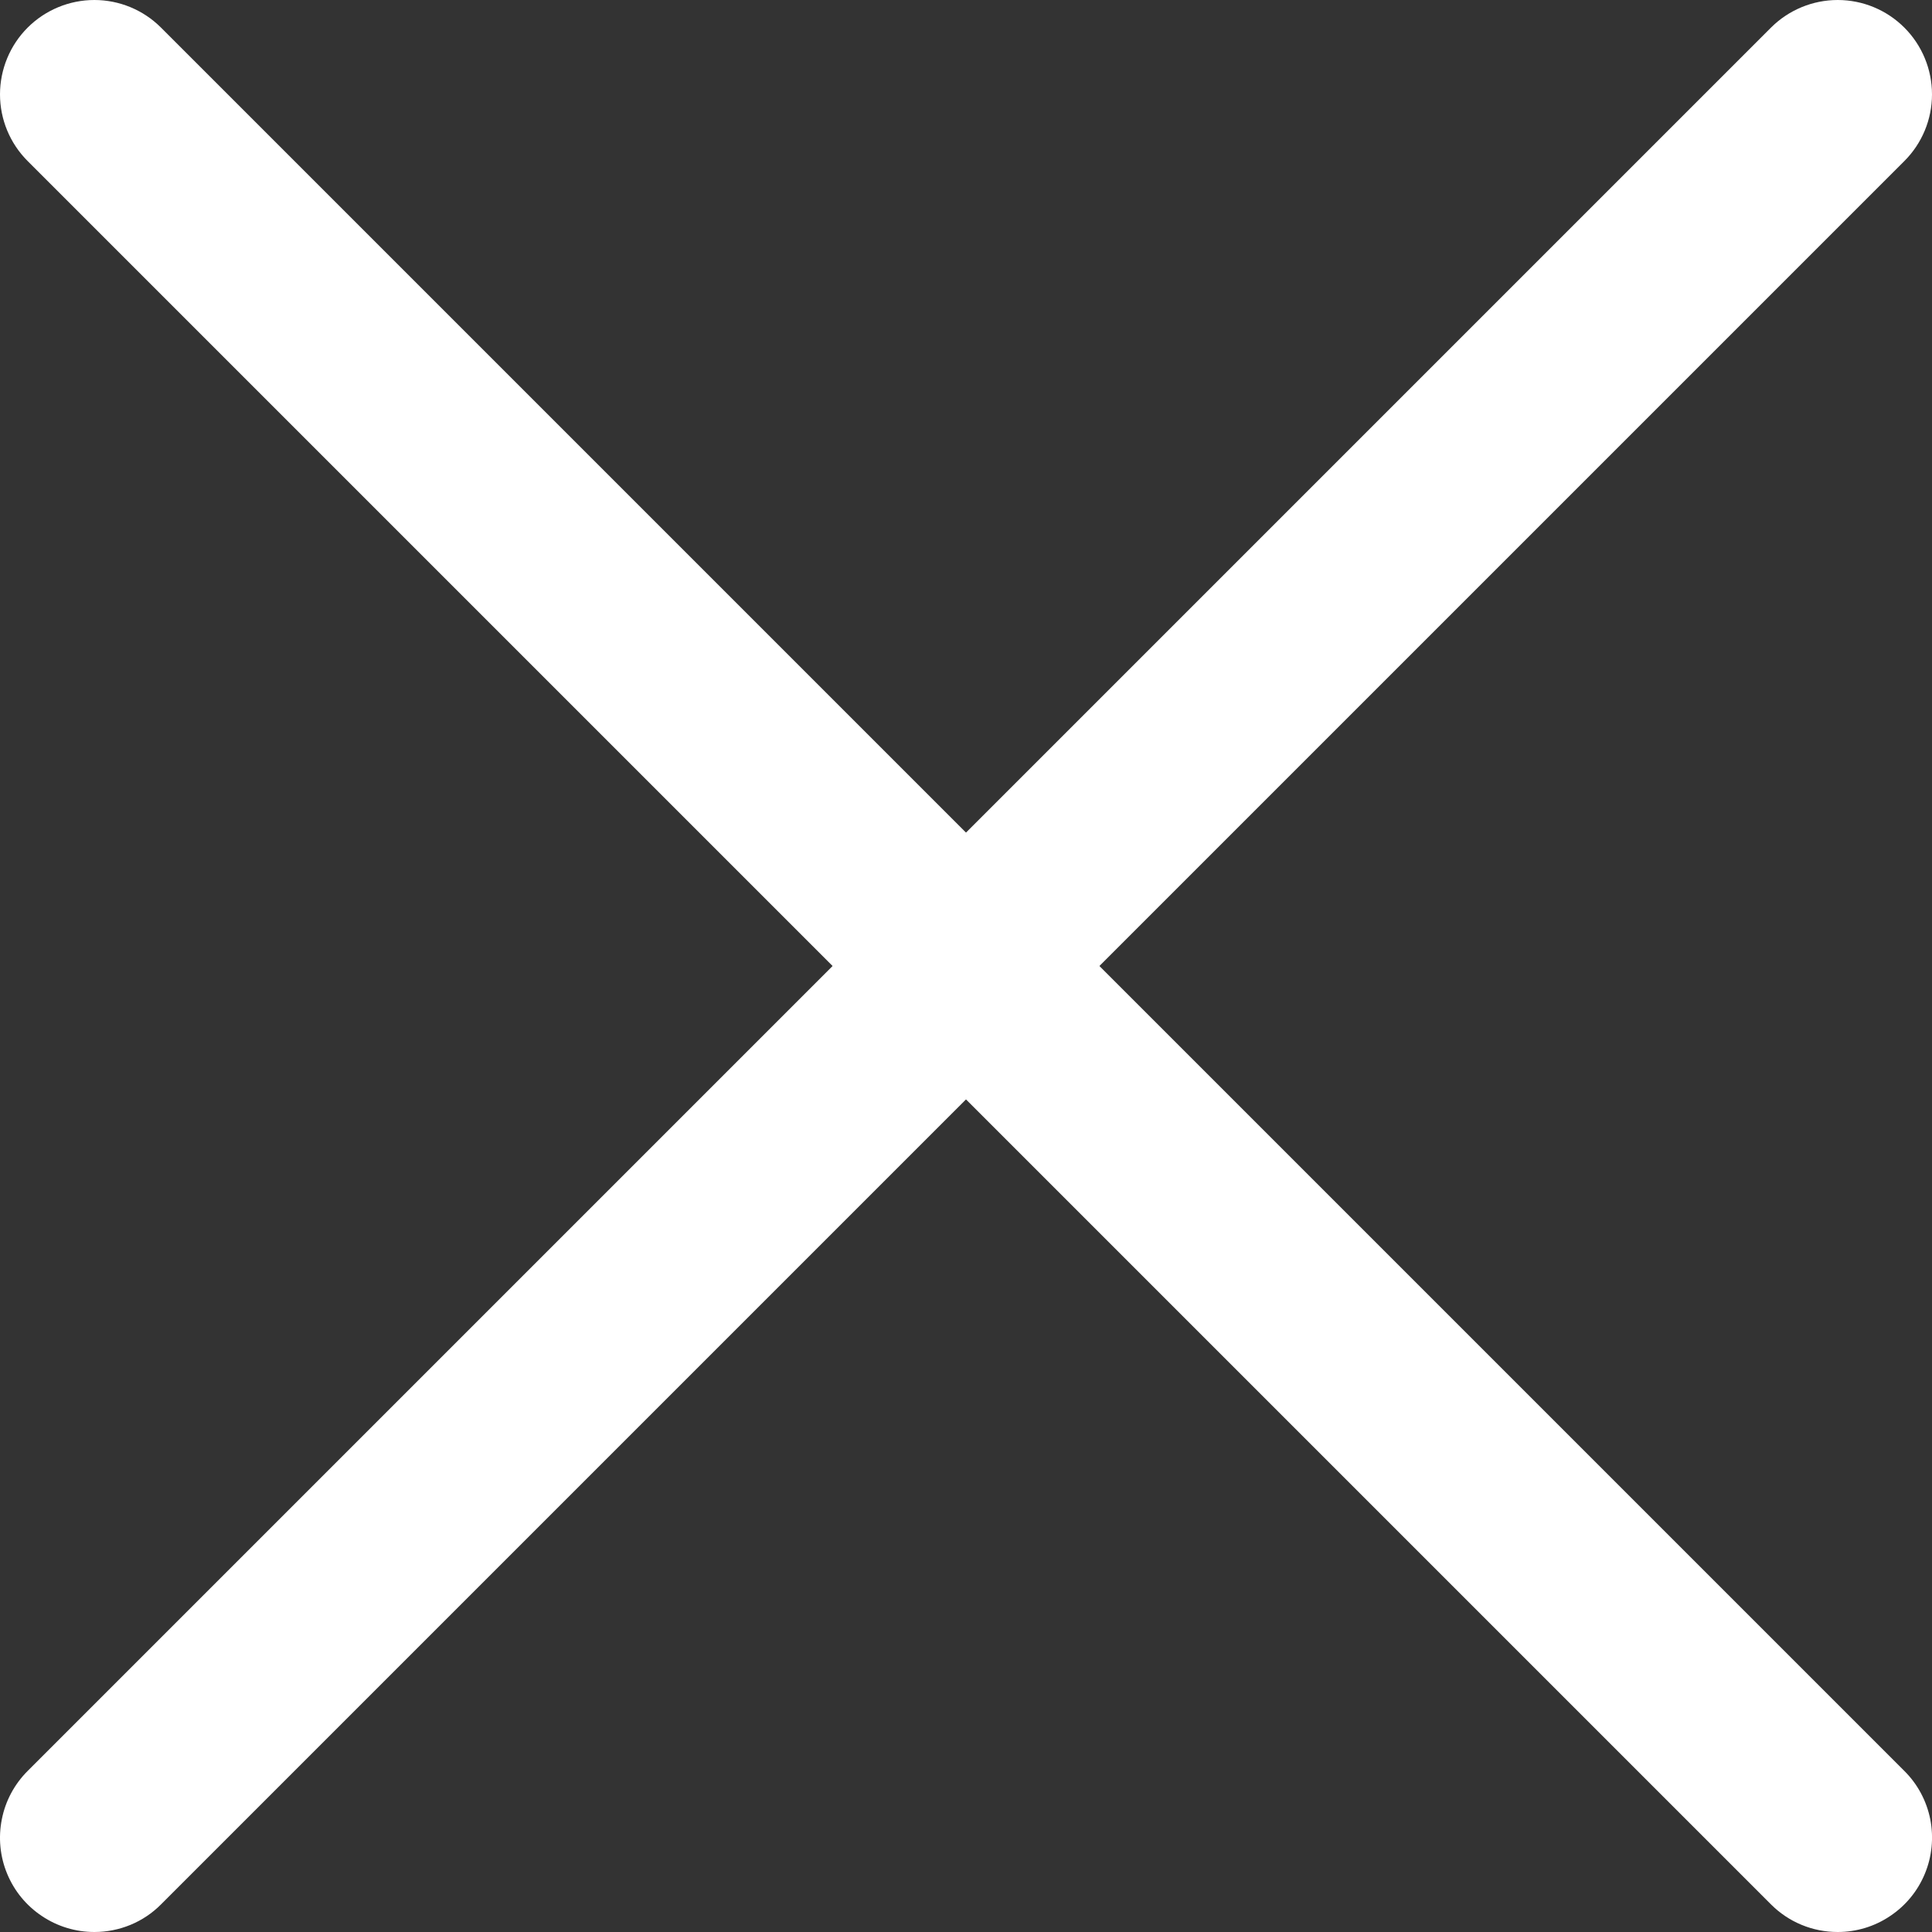 <svg width="20" height="20" viewBox="0 0 20 20" fill="none" xmlns="http://www.w3.org/2000/svg">
<rect x="0" y="0" width="20" height="20" fill="#333333" stroke="none"/>
<g clip-path="url(#clip0_9781_12814)">
<path d="M0.977 20C0.784 20 0.595 19.943 0.434 19.835C0.273 19.728 0.148 19.576 0.074 19.397C0 19.219 -0.019 19.022 0.019 18.833C0.056 18.643 0.15 18.469 0.286 18.333L18.333 0.286C18.516 0.103 18.765 -0 19.024 -0C19.283 -0 19.531 0.103 19.714 0.286C19.897 0.469 20 0.718 20 0.977C20 1.236 19.897 1.484 19.714 1.667L1.667 19.714C1.577 19.805 1.469 19.877 1.351 19.926C1.232 19.975 1.105 20 0.977 20Z" fill="white"/>
<path d="M19.024 20C18.895 20 18.768 19.975 18.65 19.926C18.531 19.877 18.424 19.805 18.333 19.714L0.286 1.667C0.103 1.484 0 1.236 0 0.977C0 0.718 0.103 0.469 0.286 0.286C0.469 0.103 0.718 -0 0.977 -0C1.236 -0 1.484 0.103 1.667 0.286L19.714 18.333C19.851 18.469 19.944 18.643 19.982 18.833C20.019 19.022 20 19.219 19.926 19.397C19.852 19.576 19.727 19.728 19.566 19.835C19.406 19.943 19.217 20 19.024 20Z" fill="white"/>
</g>
<defs>
<clipPath id="clip0_9781_12814">
<rect width="20" height="20" fill="white"/>
</clipPath>
</defs>
</svg>
